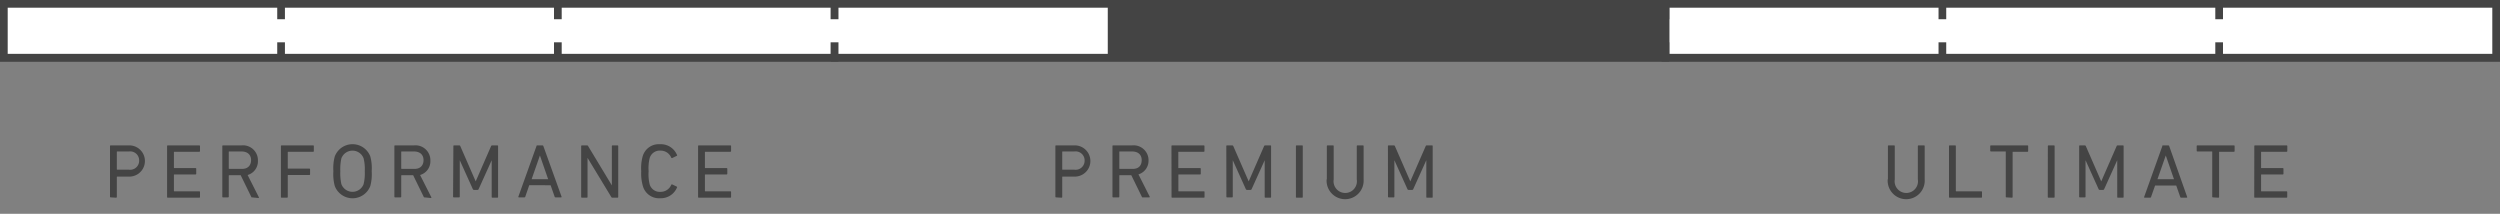 <svg id="Layer_1" data-name="Layer 1" xmlns="http://www.w3.org/2000/svg" viewBox="0 0 325 27.79"><rect x="0" y="0" width="325" height="27.79" fill="#808080" stroke="none"/><defs><style>.cls-1{fill:#444;}.cls-2{fill:#fff;}.cls-2,.cls-3{stroke:#444;}.cls-2,.cls-3,.cls-4{stroke-miterlimit:10;}.cls-3,.cls-4{fill:none;}.cls-4{stroke:#fff;stroke-width:3px;}</style></defs><title>05-waterproof</title><path class="cls-1" d="M14.4,25.66a.09.09,0,0,1-.1-.1V19a.09.09,0,0,1,.1-.1h2.41a2,2,0,1,1,0,4.06H15.25a.05.05,0,0,0-.06.06v2.58a.1.1,0,0,1-.11.1Zm3.69-4.77a1.17,1.17,0,0,0-1.33-1.2H15.25a.05.05,0,0,0-.06.06V22a.05.05,0,0,0,.06.06h1.51A1.17,1.17,0,0,0,18.09,20.89Z"/><path class="cls-1" d="M21.72,19a.09.09,0,0,1,.1-.1H25.9a.09.09,0,0,1,.1.1v.63a.09.09,0,0,1-.1.1H22.67a.05.05,0,0,0-.06.06v2a.05.05,0,0,0,.06.06h2.74a.09.09,0,0,1,.1.1v.63a.09.09,0,0,1-.1.1H22.67a.05.05,0,0,0-.06.06v2.07a.05.05,0,0,0,.06.06H25.9a.09.09,0,0,1,.1.1v.63a.09.09,0,0,1-.1.1H21.82a.09.09,0,0,1-.1-.1Z"/><path class="cls-1" d="M32.78,25.66c-.07,0-.1,0-.13-.1l-1.36-2.78h-1.5s-.05,0-.05.06v2.72a.1.1,0,0,1-.11.1H29a.09.09,0,0,1-.1-.1V19a.09.09,0,0,1,.1-.1H31.4a1.94,1.94,0,0,1,2.13,2,1.85,1.85,0,0,1-1.34,1.85l1.45,2.87a.07.07,0,0,1-.06.12Zm-.14-4.84c0-.71-.47-1.13-1.26-1.13H29.79s-.05,0-.05.06v2.14s0,.06.05.06h1.59C32.17,22,32.64,21.53,32.64,20.82Z"/><path class="cls-1" d="M36.52,19a.09.09,0,0,1,.1-.1H40.7a.09.09,0,0,1,.1.1v.63a.09.09,0,0,1-.1.1H37.46s-.05,0-.05.06v2.07s0,.06.05.06h2.75a.09.09,0,0,1,.1.1v.63a.09.09,0,0,1-.1.1H37.46s-.05,0-.05.06v2.79a.1.1,0,0,1-.11.1h-.68a.09.09,0,0,1-.1-.1Z"/><path class="cls-1" d="M43.52,24.18a5.83,5.83,0,0,1-.18-1.92,5.83,5.83,0,0,1,.18-1.92,2.47,2.47,0,0,1,4.62,0,5.83,5.83,0,0,1,.18,1.92,5.83,5.83,0,0,1-.18,1.92,2.47,2.47,0,0,1-4.62,0Zm3.75-.25a5.83,5.83,0,0,0,.15-1.67,5.83,5.83,0,0,0-.15-1.67,1.54,1.54,0,0,0-2.89,0,6.44,6.44,0,0,0-.14,1.67,6.44,6.44,0,0,0,.14,1.67,1.54,1.54,0,0,0,2.89,0Z"/><path class="cls-1" d="M55.2,25.66c-.07,0-.1,0-.13-.1l-1.36-2.78h-1.5s-.05,0-.05.06v2.72a.1.1,0,0,1-.11.1h-.68a.09.09,0,0,1-.1-.1V19a.09.09,0,0,1,.1-.1h2.45a1.94,1.94,0,0,1,2.13,2,1.85,1.85,0,0,1-1.34,1.85l1.45,2.87a.07.07,0,0,1-.06.12Zm-.14-4.84c0-.71-.47-1.13-1.26-1.13H52.21s-.05,0-.05.06v2.14s0,.06.05.06H53.8C54.59,22,55.06,21.53,55.06,20.82Z"/><path class="cls-1" d="M58.94,19a.09.09,0,0,1,.1-.1h.65a.14.14,0,0,1,.15.1l2,4.58h0l2-4.58a.15.15,0,0,1,.16-.1h.65a.09.09,0,0,1,.1.1v6.6a.09.09,0,0,1-.1.1h-.63a.09.09,0,0,1-.1-.1V20.83h0l-1.69,3.74a.17.17,0,0,1-.18.12h-.4a.18.18,0,0,1-.19-.12l-1.69-3.74h0v4.73a.09.09,0,0,1-.09.1H59a.09.09,0,0,1-.1-.1Z"/><path class="cls-1" d="M69.74,19c0-.06.05-.1.12-.1h.65a.13.13,0,0,1,.13.1L73,25.56a.07.07,0,0,1-.07.1h-.7a.12.12,0,0,1-.13-.1l-.52-1.48H68.8l-.51,1.48c0,.07-.08.1-.13.1h-.7a.07.07,0,0,1-.07-.1Zm1.52,4.3-1.07-3.09h0l-1.08,3.09Z"/><path class="cls-1" d="M75.55,19a.1.1,0,0,1,.11-.1h.63a.16.16,0,0,1,.17.1l3.08,5.1h0V19a.09.09,0,0,1,.1-.1h.63a.09.09,0,0,1,.1.1v6.6a.09.09,0,0,1-.1.1h-.64a.17.17,0,0,1-.17-.1l-3.08-5.08h0v5.08a.09.09,0,0,1-.09.1h-.63a.1.1,0,0,1-.11-.1Z"/><path class="cls-1" d="M83.36,22.26a5.72,5.72,0,0,1,.18-1.91,2.17,2.17,0,0,1,2.25-1.6A2.27,2.27,0,0,1,88,20.12a.1.1,0,0,1,0,.13l-.6.29a.1.1,0,0,1-.14-.05,1.49,1.49,0,0,0-1.4-.91,1.36,1.36,0,0,0-1.41,1,5.56,5.56,0,0,0-.13,1.68,5.56,5.56,0,0,0,.13,1.68,1.36,1.36,0,0,0,1.41,1,1.49,1.49,0,0,0,1.4-.91.1.1,0,0,1,.14-.05l.6.29a.1.1,0,0,1,0,.13,2.27,2.27,0,0,1-2.18,1.37,2.17,2.17,0,0,1-2.25-1.6A5.72,5.72,0,0,1,83.36,22.26Z"/><path class="cls-1" d="M90.75,19a.09.09,0,0,1,.1-.1h4.09a.09.09,0,0,1,.1.1v.63a.09.09,0,0,1-.1.1H91.7a.05.05,0,0,0-.06.06v2a.05.05,0,0,0,.06.06h2.75a.09.09,0,0,1,.1.1v.63a.09.09,0,0,1-.1.1H91.7a.05.05,0,0,0-.06.06v2.07a.05.05,0,0,0,.06.06h3.24a.09.09,0,0,1,.1.1v.63a.09.09,0,0,1-.1.1H90.85a.09.09,0,0,1-.1-.1Z"/><path class="cls-1" d="M137.3,25.66a.09.09,0,0,1-.1-.1V19a.09.09,0,0,1,.1-.1h2.42a2,2,0,1,1,0,4.06h-1.57a.05.05,0,0,0-.06.06v2.58a.09.09,0,0,1-.1.1Zm3.7-4.77a1.17,1.17,0,0,0-1.33-1.2h-1.52a.05.05,0,0,0-.06.06V22a.05.05,0,0,0,.06.06h1.52A1.17,1.17,0,0,0,141,20.89Z"/><path class="cls-1" d="M148.56,25.66c-.07,0-.1,0-.13-.1l-1.36-2.78h-1.5a.05.05,0,0,0-.06.06v2.72a.09.09,0,0,1-.1.1h-.69a.09.09,0,0,1-.1-.1V19a.09.09,0,0,1,.1-.1h2.46a1.94,1.94,0,0,1,2.13,2A1.85,1.85,0,0,1,148,22.67l1.45,2.87a.07.07,0,0,1-.06.12Zm-.14-4.84c0-.71-.47-1.13-1.26-1.13h-1.59a.05.05,0,0,0-.06.06v2.14a.05.05,0,0,0,.06.06h1.59C148,22,148.42,21.53,148.42,20.82Z"/><path class="cls-1" d="M152.29,19a.09.09,0,0,1,.1-.1h4.09a.09.09,0,0,1,.1.1v.63a.09.09,0,0,1-.1.1h-3.24a.05.05,0,0,0-.06.06v2a.05.05,0,0,0,.06.06H156a.09.09,0,0,1,.1.1v.63a.09.09,0,0,1-.1.1h-2.75a.05.05,0,0,0-.06.06v2.07a.05.05,0,0,0,.06.06h3.24a.09.09,0,0,1,.1.1v.63a.09.09,0,0,1-.1.1h-4.09a.09.09,0,0,1-.1-.1Z"/><path class="cls-1" d="M159.42,19a.09.09,0,0,1,.1-.1h.65a.15.15,0,0,1,.16.1l2,4.58h0l2-4.58a.15.15,0,0,1,.16-.1h.65a.09.09,0,0,1,.1.1v6.6a.09.09,0,0,1-.1.1h-.63a.09.09,0,0,1-.1-.1V20.83h0l-1.69,3.74a.17.17,0,0,1-.18.12h-.4a.18.18,0,0,1-.19-.12l-1.69-3.74h0v4.73a.09.09,0,0,1-.1.1h-.63a.09.09,0,0,1-.1-.1Z"/><path class="cls-1" d="M168.47,19a.09.09,0,0,1,.1-.1h.69a.09.09,0,0,1,.1.1v6.6a.09.09,0,0,1-.1.1h-.69a.09.09,0,0,1-.1-.1Z"/><path class="cls-1" d="M172.49,23.29V19a.09.09,0,0,1,.1-.1h.69a.09.09,0,0,1,.1.1v4.32a1.52,1.52,0,1,0,3,0V19a.09.09,0,0,1,.1-.1h.69a.09.09,0,0,1,.1.1v4.33a2.41,2.41,0,1,1-4.81,0Z"/><path class="cls-1" d="M180.43,19a.09.09,0,0,1,.1-.1h.65a.15.15,0,0,1,.16.1l2,4.58h0l2-4.58a.15.15,0,0,1,.16-.1h.65a.09.09,0,0,1,.1.1v6.6a.09.09,0,0,1-.1.1h-.63a.09.09,0,0,1-.1-.1V20.83h0l-1.69,3.74a.17.17,0,0,1-.18.12h-.4a.18.18,0,0,1-.19-.12l-1.69-3.74h0v4.73a.09.09,0,0,1-.1.1h-.63a.09.09,0,0,1-.1-.1Z"/><path class="cls-1" d="M245.43,23.29V19a.09.09,0,0,1,.1-.1h.69a.09.09,0,0,1,.1.1v4.32a1.52,1.52,0,1,0,3,0V19a.09.09,0,0,1,.1-.1h.69a.09.09,0,0,1,.1.1v4.33a2.41,2.41,0,1,1-4.81,0Z"/><path class="cls-1" d="M253.37,19a.09.09,0,0,1,.1-.1h.69a.09.09,0,0,1,.1.1v5.81a.05.05,0,0,0,.06.06h3.24a.09.09,0,0,1,.1.1v.63a.09.09,0,0,1-.1.1h-4.09a.09.09,0,0,1-.1-.1Z"/><path class="cls-1" d="M260.85,25.66a.09.09,0,0,1-.1-.1V19.75a.05.05,0,0,0-.06-.06h-1.86a.09.09,0,0,1-.1-.1V19a.09.09,0,0,1,.1-.1h4.73a.09.09,0,0,1,.1.1v.63a.09.09,0,0,1-.1.1H261.7a.05.05,0,0,0-.06.06v5.81a.09.09,0,0,1-.1.1Z"/><path class="cls-1" d="M266.22,19a.09.09,0,0,1,.1-.1H267a.09.09,0,0,1,.1.1v6.6a.09.09,0,0,1-.1.1h-.69a.09.09,0,0,1-.1-.1Z"/><path class="cls-1" d="M270.29,19a.09.09,0,0,1,.1-.1H271a.15.15,0,0,1,.16.1l2,4.58h0l2-4.58a.15.15,0,0,1,.16-.1h.65a.09.09,0,0,1,.1.1v6.6a.09.09,0,0,1-.1.1h-.63a.09.09,0,0,1-.1-.1V20.83h0l-1.69,3.74a.17.17,0,0,1-.18.12H273a.18.18,0,0,1-.19-.12l-1.69-3.74h0v4.73a.09.09,0,0,1-.1.1h-.63a.09.09,0,0,1-.1-.1Z"/><path class="cls-1" d="M281.1,19c0-.06,0-.1.12-.1h.65a.13.13,0,0,1,.13.1l2.33,6.6a.07.07,0,0,1-.07.1h-.7a.12.12,0,0,1-.13-.1l-.52-1.48h-2.75l-.52,1.48a.13.13,0,0,1-.13.1h-.7a.07.07,0,0,1-.07-.1Zm1.52,4.3-1.07-3.09h0l-1.08,3.09Z"/><path class="cls-1" d="M287.69,25.66a.09.09,0,0,1-.1-.1V19.75a.05.05,0,0,0-.06-.06h-1.86a.09.09,0,0,1-.1-.1V19a.09.09,0,0,1,.1-.1h4.73a.09.09,0,0,1,.1.1v.63a.09.09,0,0,1-.1.1h-1.86a.05.05,0,0,0-.06.06v5.81a.09.09,0,0,1-.1.1Z"/><path class="cls-1" d="M293.06,19a.09.09,0,0,1,.1-.1h4.09a.09.09,0,0,1,.1.1v.63a.09.09,0,0,1-.1.1H294a.05.05,0,0,0-.06.06v2a.05.05,0,0,0,.06.06h2.75a.09.09,0,0,1,.1.1v.63a.09.09,0,0,1-.1.1H294a.05.05,0,0,0-.06.06v2.07a.05.05,0,0,0,.06.06h3.24a.09.09,0,0,1,.1.1v.63a.09.09,0,0,1-.1.1h-4.09a.09.09,0,0,1-.1-.1Z"/><rect class="cls-2" x="0.5" y="0.5" width="324" height="7"/><rect class="cls-2" x="0.5" y="0.5" width="108" height="7"/><rect class="cls-2" x="108.5" y="0.5" width="108" height="7"/><rect class="cls-2" x="216.5" y="0.5" width="108" height="7"/><line class="cls-3" x1="36.54" y1="0.5" x2="36.54" y2="7.5"/><line class="cls-3" x1="72.52" y1="0.5" x2="72.52" y2="7.5"/><line class="cls-3" x1="144.54" y1="0.5" x2="144.54" y2="7.5"/><line class="cls-3" x1="180.52" y1="0.5" x2="180.52" y2="7.5"/><line class="cls-3" x1="252.51" y1="0.5" x2="252.51" y2="7.5"/><line class="cls-3" x1="288.49" y1="0.5" x2="288.49" y2="7.5"/><line class="cls-4" x1="3.88" y1="4" x2="316.81" y2="4"/><rect class="cls-1" x="144.01" y="0.5" width="73.02" height="7"/></svg>
